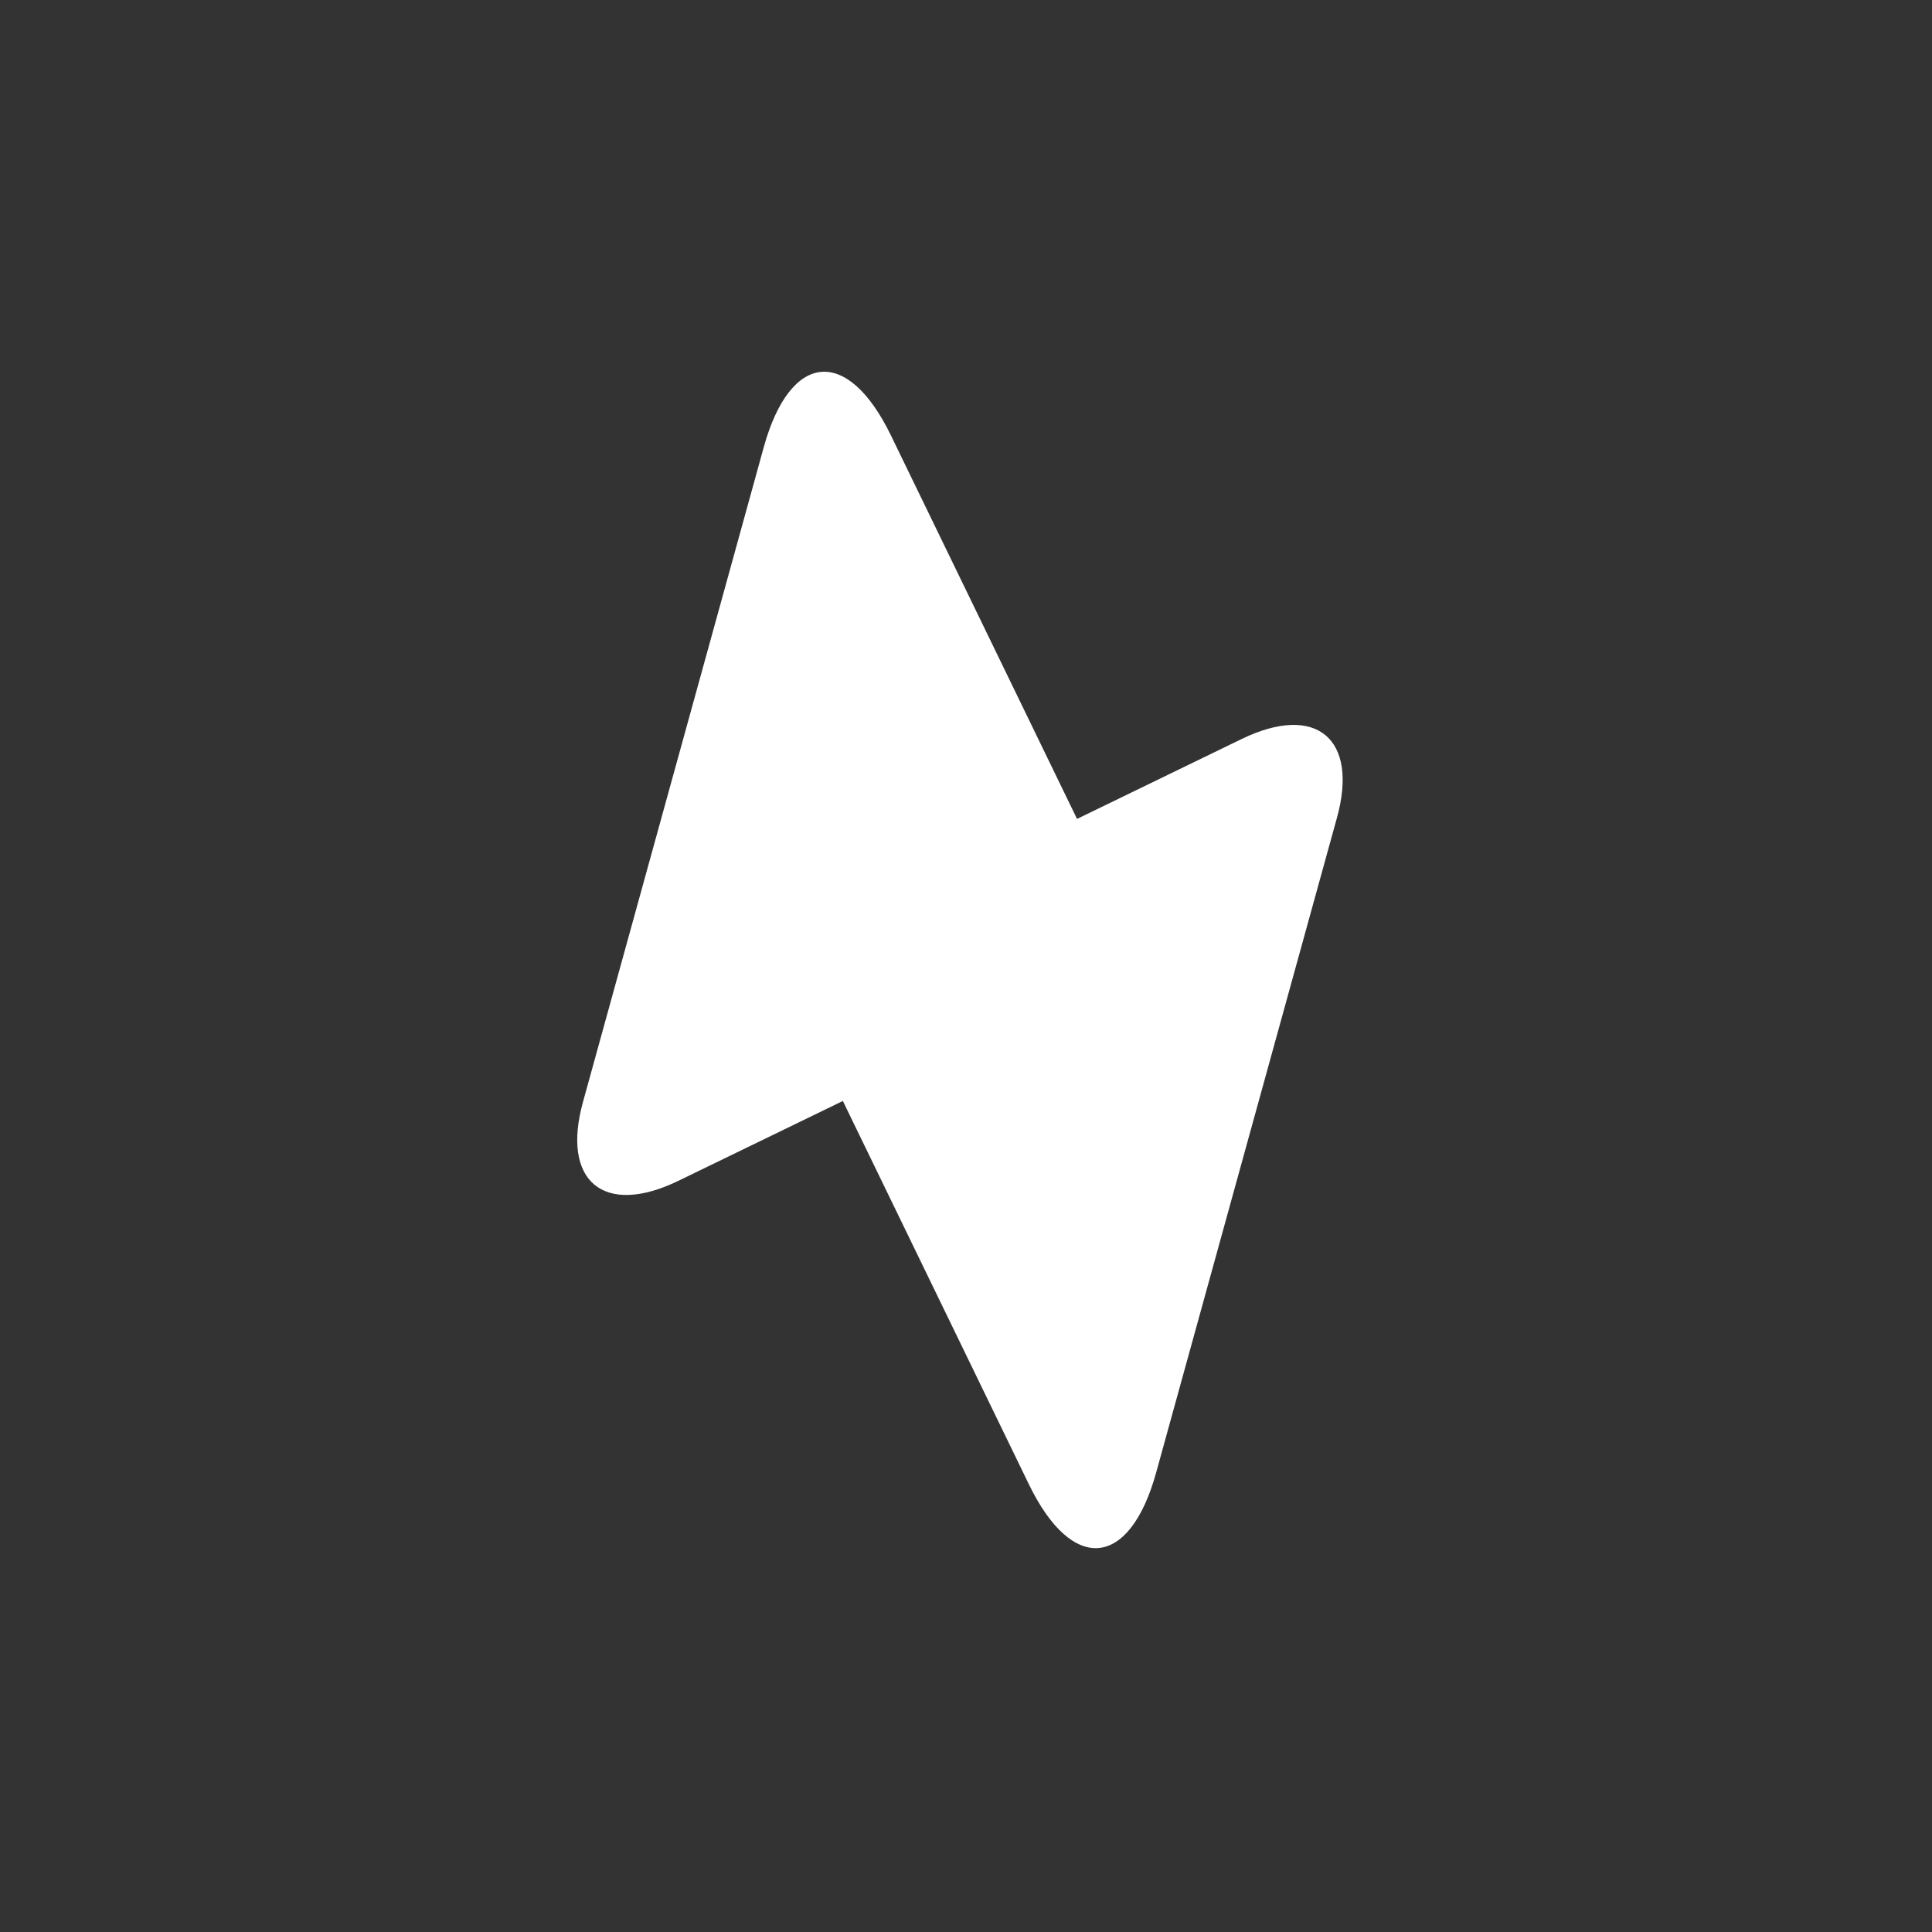<svg width="68" height="68" viewBox="0 0 68 68" fill="none" xmlns="http://www.w3.org/2000/svg">
<rect x="0" y="0" width="68" height="68" fill="#333333" stroke="none"/>
<path d="M43.699 26.012L37.908 28.823L31.359 15.328C29.831 12.179 27.816 12.37 26.881 15.741L26.21 18.174L20.525 38.764C19.737 41.578 21.25 42.835 23.874 41.562L29.666 38.751L36.215 52.246C37.743 55.394 39.758 55.204 40.692 51.833L41.364 49.399L47.049 28.809C47.837 25.996 46.323 24.738 43.699 26.012Z" fill="white"/>
</svg>
